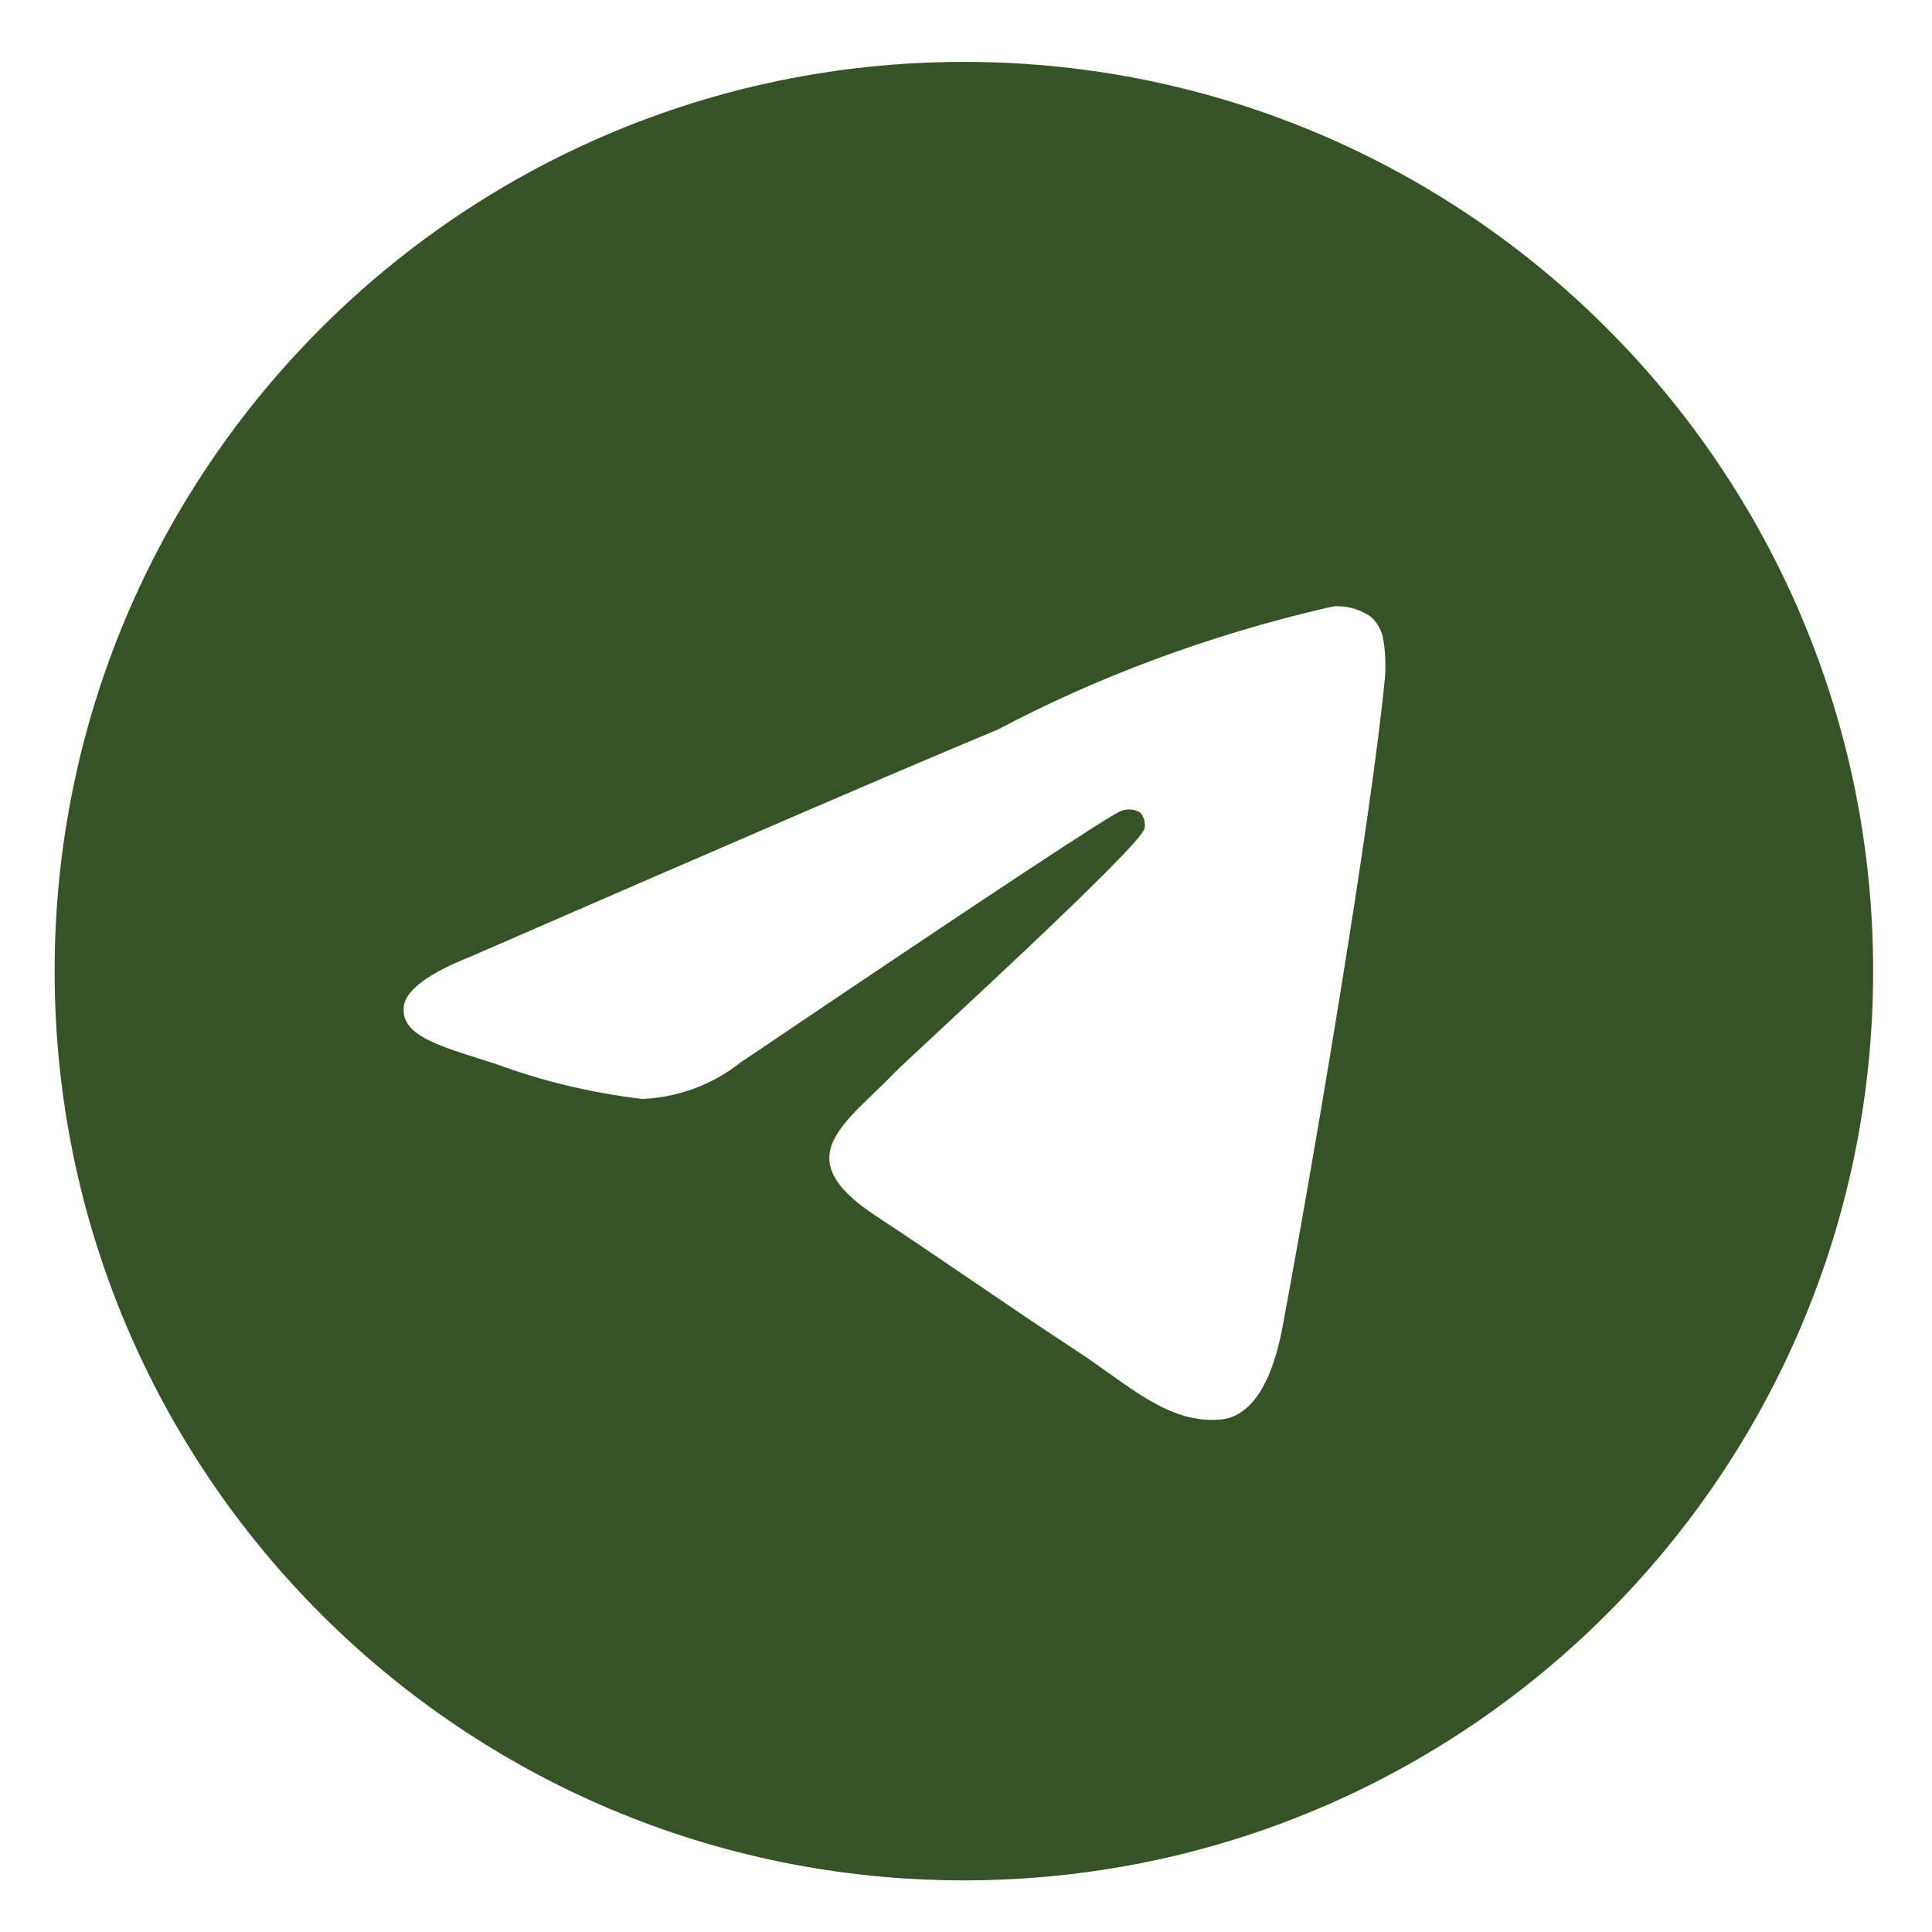 <?xml version="1.0" encoding="UTF-8"?> <svg xmlns="http://www.w3.org/2000/svg" width="58" height="58" viewBox="0 0 58 58" fill="none"><path d="M40.096 18.198C40.107 18.198 40.121 18.198 40.136 18.198C40.515 18.198 40.866 18.315 41.155 18.518L41.149 18.515C41.359 18.698 41.501 18.955 41.535 19.245V19.251C41.572 19.472 41.591 19.726 41.591 19.985C41.591 20.102 41.588 20.218 41.579 20.334V20.318C41.171 24.612 39.402 35.025 38.503 39.832C38.122 41.867 37.374 42.548 36.649 42.614C35.074 42.761 33.877 41.573 32.351 40.573C29.962 39.005 28.612 38.03 26.294 36.502C23.613 34.739 25.351 33.765 26.878 32.181C27.278 31.764 34.222 25.448 34.358 24.875C34.365 24.84 34.369 24.802 34.369 24.762C34.369 24.621 34.316 24.492 34.231 24.395C34.137 24.333 34.019 24.299 33.896 24.299C33.814 24.299 33.736 24.315 33.664 24.342L33.667 24.34C33.428 24.395 29.612 26.916 22.219 31.905C21.413 32.542 20.394 32.944 19.285 32.991H19.274C17.703 32.801 16.276 32.451 14.922 31.953L15.056 31.996C13.356 31.442 12.006 31.15 12.122 30.211C12.184 29.723 12.857 29.223 14.141 28.712C22.053 25.265 27.329 22.992 29.97 21.895C32.882 20.349 36.259 19.077 39.81 18.252L40.094 18.196L40.096 18.198ZM28.873 1.858C13.826 1.894 1.64 14.101 1.64 29.154C1.64 44.229 13.86 56.45 28.937 56.45C44.013 56.45 56.233 44.23 56.233 29.154C56.233 14.101 44.047 1.894 29.004 1.858H29C28.958 1.858 28.915 1.858 28.873 1.858Z" fill="#365326"></path></svg> 